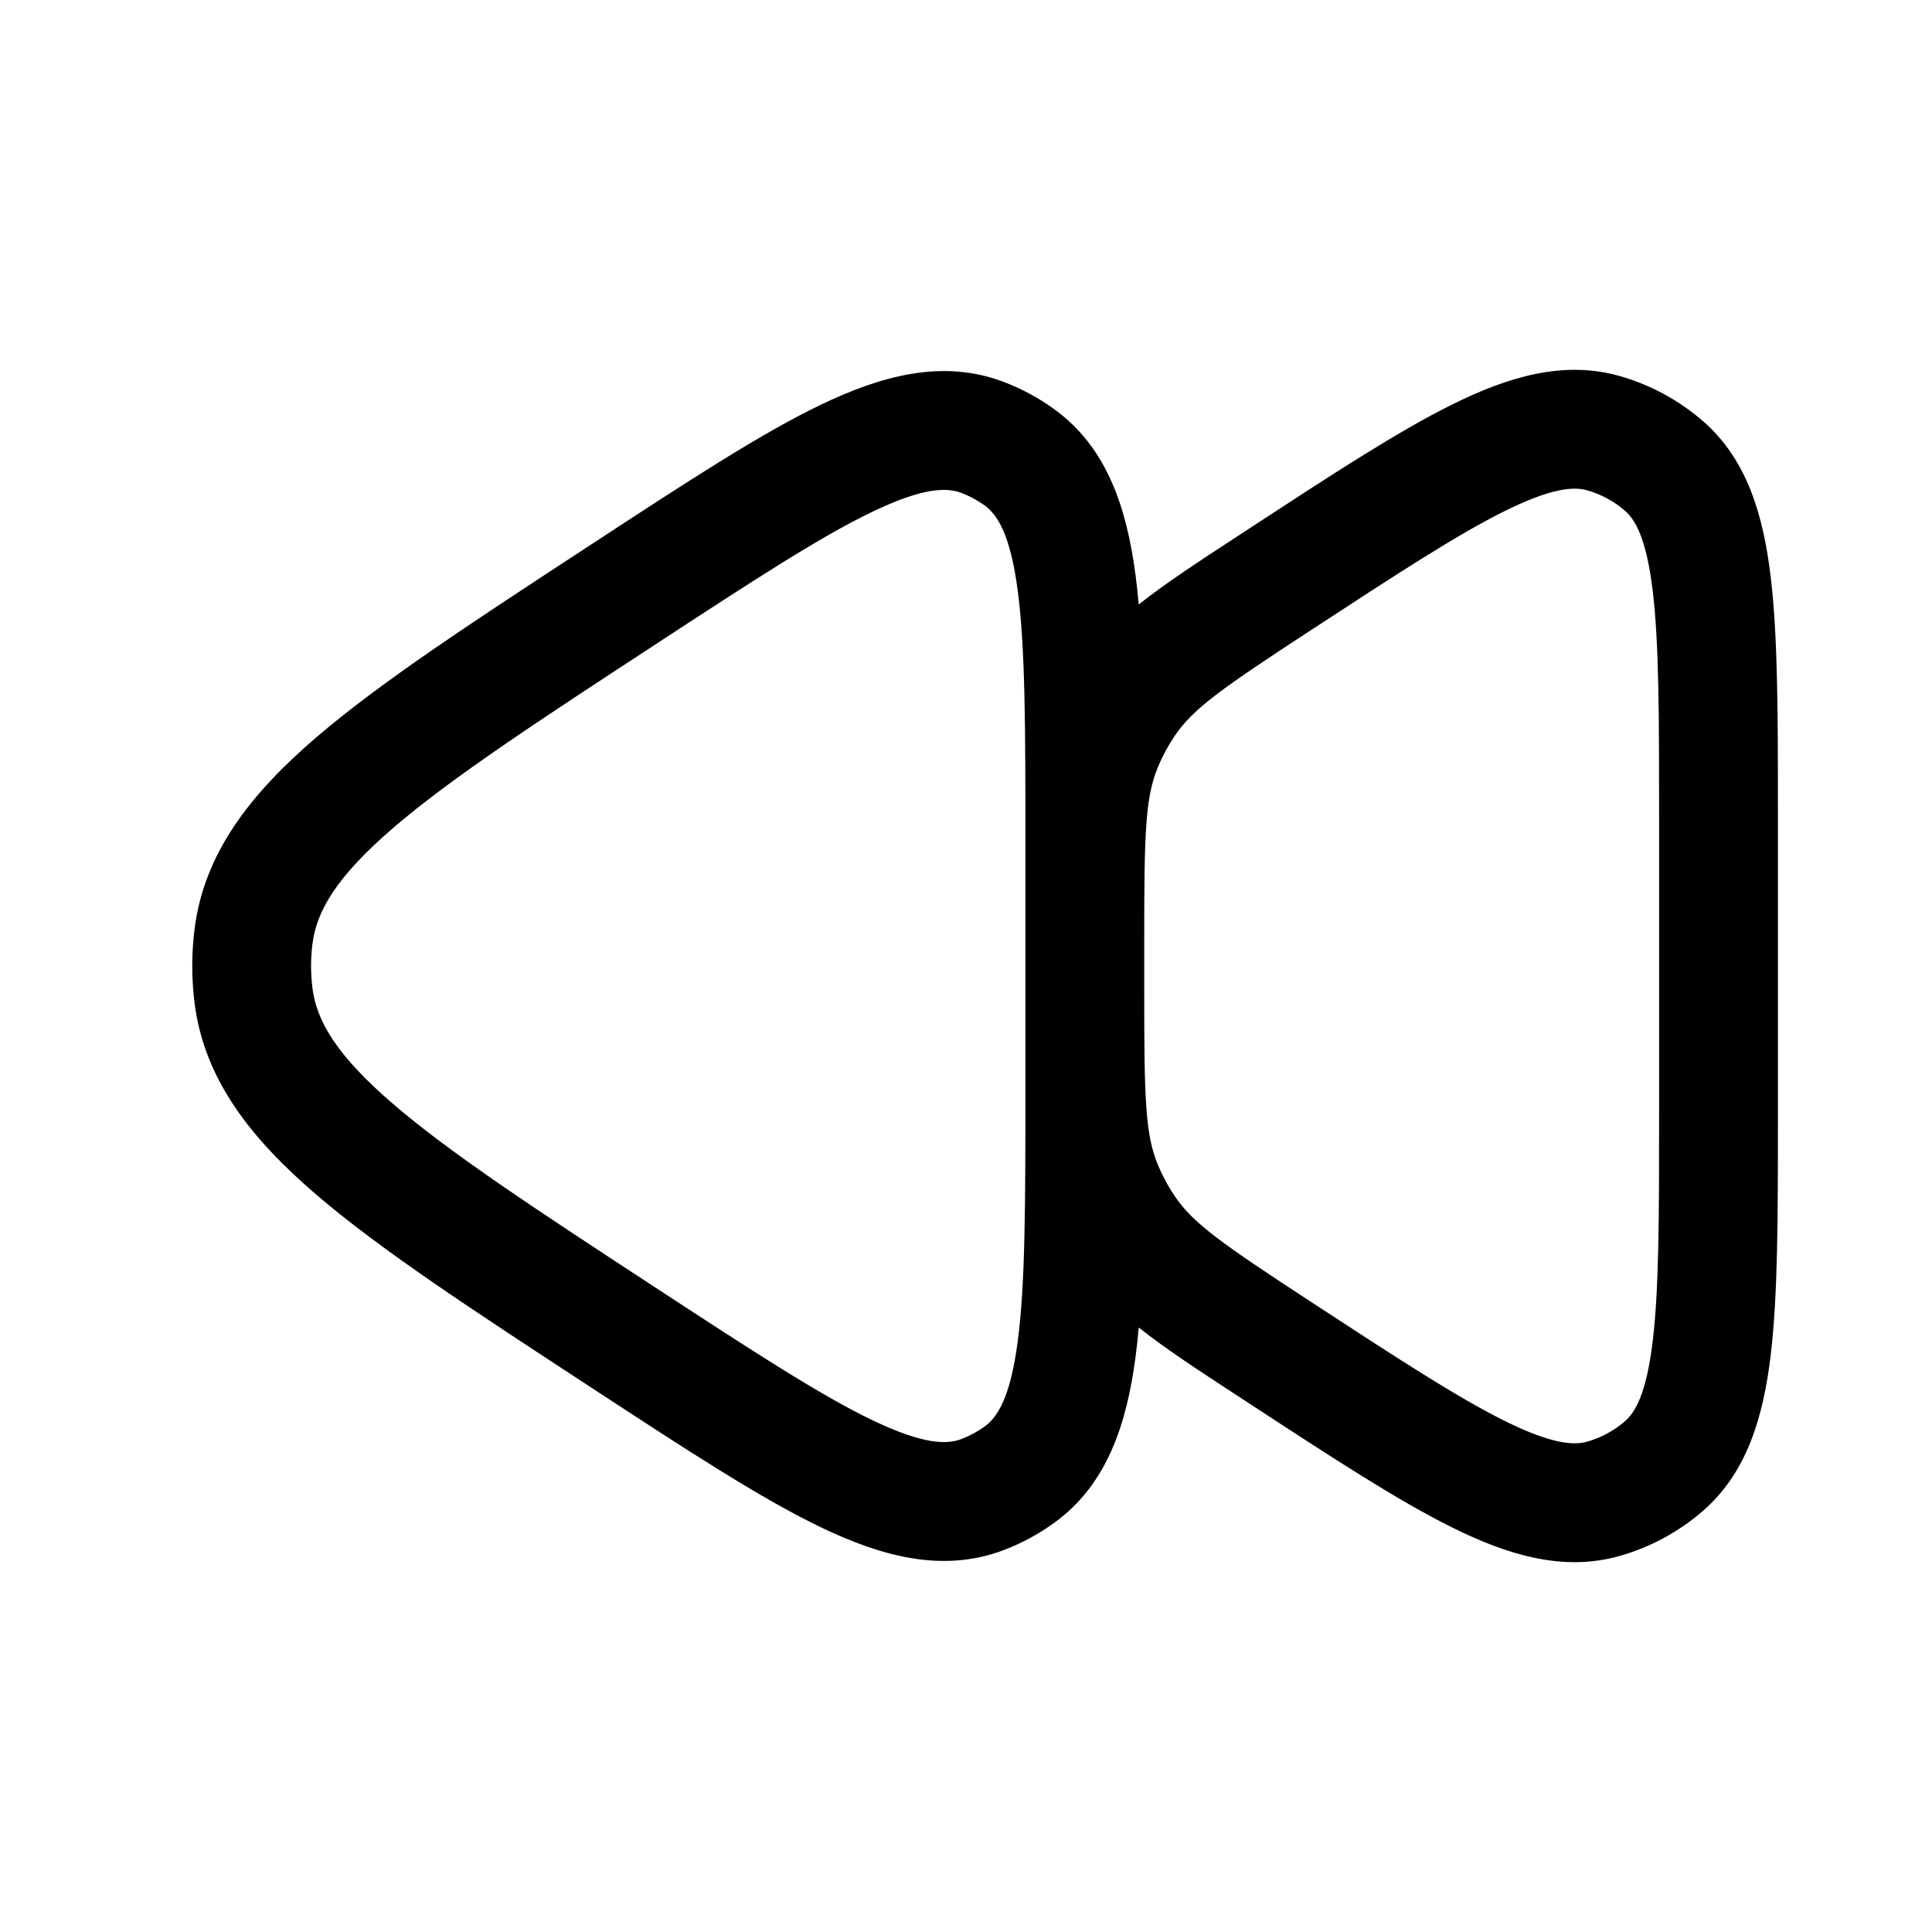 <?xml version="1.0" encoding="UTF-8"?>
<!-- The Best Svg Icon site in the world: iconSvg.co, Visit us! https://iconsvg.co -->
<svg fill="#000000" width="800px" height="800px" version="1.1" viewBox="144 144 512 512" xmlns="http://www.w3.org/2000/svg">
 <path d="m475.01 284.1c21.824-14.266 39.418-25.77 53.867-32.922 14.555-7.203 29.34-11.801 44.363-7.523 8.125 2.312 15.645 6.379 22.023 11.91 11.805 10.238 16.047 25.129 17.984 41.254 1.922 16.008 1.922 37.027 1.922 63.102v80.156c0 26.07 0 47.094-1.922 63.102-1.938 16.121-6.18 31.012-17.984 41.25-6.379 5.531-13.898 9.602-22.023 11.91-15.023 4.277-29.809-0.316-44.363-7.523-14.449-7.152-32.043-18.656-53.867-32.922l-3.523-2.305c-10.105-6.602-18.617-12.16-25.707-17.781-0.238 2.66-0.512 5.211-0.832 7.652-2.312 17.645-7.418 33.77-21.402 43.98-4.195 3.062-8.785 5.547-13.645 7.383-16.199 6.117-32.492 1.562-48.523-6.156-15.871-7.644-35.238-20.309-59.273-36.023l-2.012-1.316c-30.785-20.129-55.219-36.102-72.27-50.734-17.363-14.898-29.734-30.578-32.266-50.832-0.809-6.484-0.809-13.043 0-19.527 2.531-20.254 14.902-35.934 32.266-50.832 17.051-14.633 41.484-30.605 72.27-50.734l2.012-1.316c24.035-15.715 43.402-28.379 59.273-36.023 16.031-7.719 32.324-12.273 48.523-6.156 4.859 1.836 9.449 4.32 13.645 7.383 13.984 10.211 19.09 26.336 21.402 43.98 0.32 2.441 0.594 4.992 0.832 7.652 7.09-5.621 15.602-11.18 25.707-17.781zm-59.266 105.35v-5.883-16.508c0-30.203-0.035-51.266-2.019-66.438-1.996-15.242-5.504-20.27-8.746-22.641-1.91-1.391-3.996-2.519-6.203-3.352-3.758-1.422-9.887-1.605-23.734 5.066-13.789 6.641-31.434 18.141-56.711 34.668-32.02 20.934-54.699 35.801-70.004 48.934-15.18 13.023-20.438 22.16-21.523 30.84-0.488 3.891-0.488 7.824 0 11.715 1.086 8.684 6.344 17.816 21.523 30.84 15.305 13.133 37.984 28 70.004 48.938 25.277 16.527 42.922 28.023 56.711 34.664 13.848 6.672 19.977 6.488 23.734 5.066 2.207-0.832 4.293-1.961 6.203-3.352 3.242-2.367 6.75-7.398 8.746-22.641 1.984-15.172 2.019-36.234 2.019-66.438v-16.508-5.883zm31.488 3.121c0-27.832 0.285-37.277 3.637-45.312 1.223-2.934 2.738-5.738 4.523-8.367 4.894-7.203 12.641-12.609 35.938-27.84 22.949-15.004 38.961-25.441 51.512-31.656 12.648-6.258 18.379-6.426 21.781-5.457 3.695 1.051 7.109 2.898 10.012 5.414 2.672 2.32 5.668 7.207 7.352 21.219 1.668 13.902 1.695 33.02 1.695 60.434v77.98c0 27.418-0.027 46.531-1.695 60.434-1.684 14.012-4.68 18.902-7.352 21.219-2.902 2.516-6.316 4.363-10.012 5.414-3.402 0.969-9.133 0.801-21.781-5.457-12.551-6.215-28.562-16.652-51.512-31.652-23.297-15.234-31.043-20.645-35.938-27.844-1.785-2.629-3.301-5.434-4.523-8.363-3.352-8.039-3.637-17.48-3.637-45.316z" fill-rule="evenodd"/>
</svg>